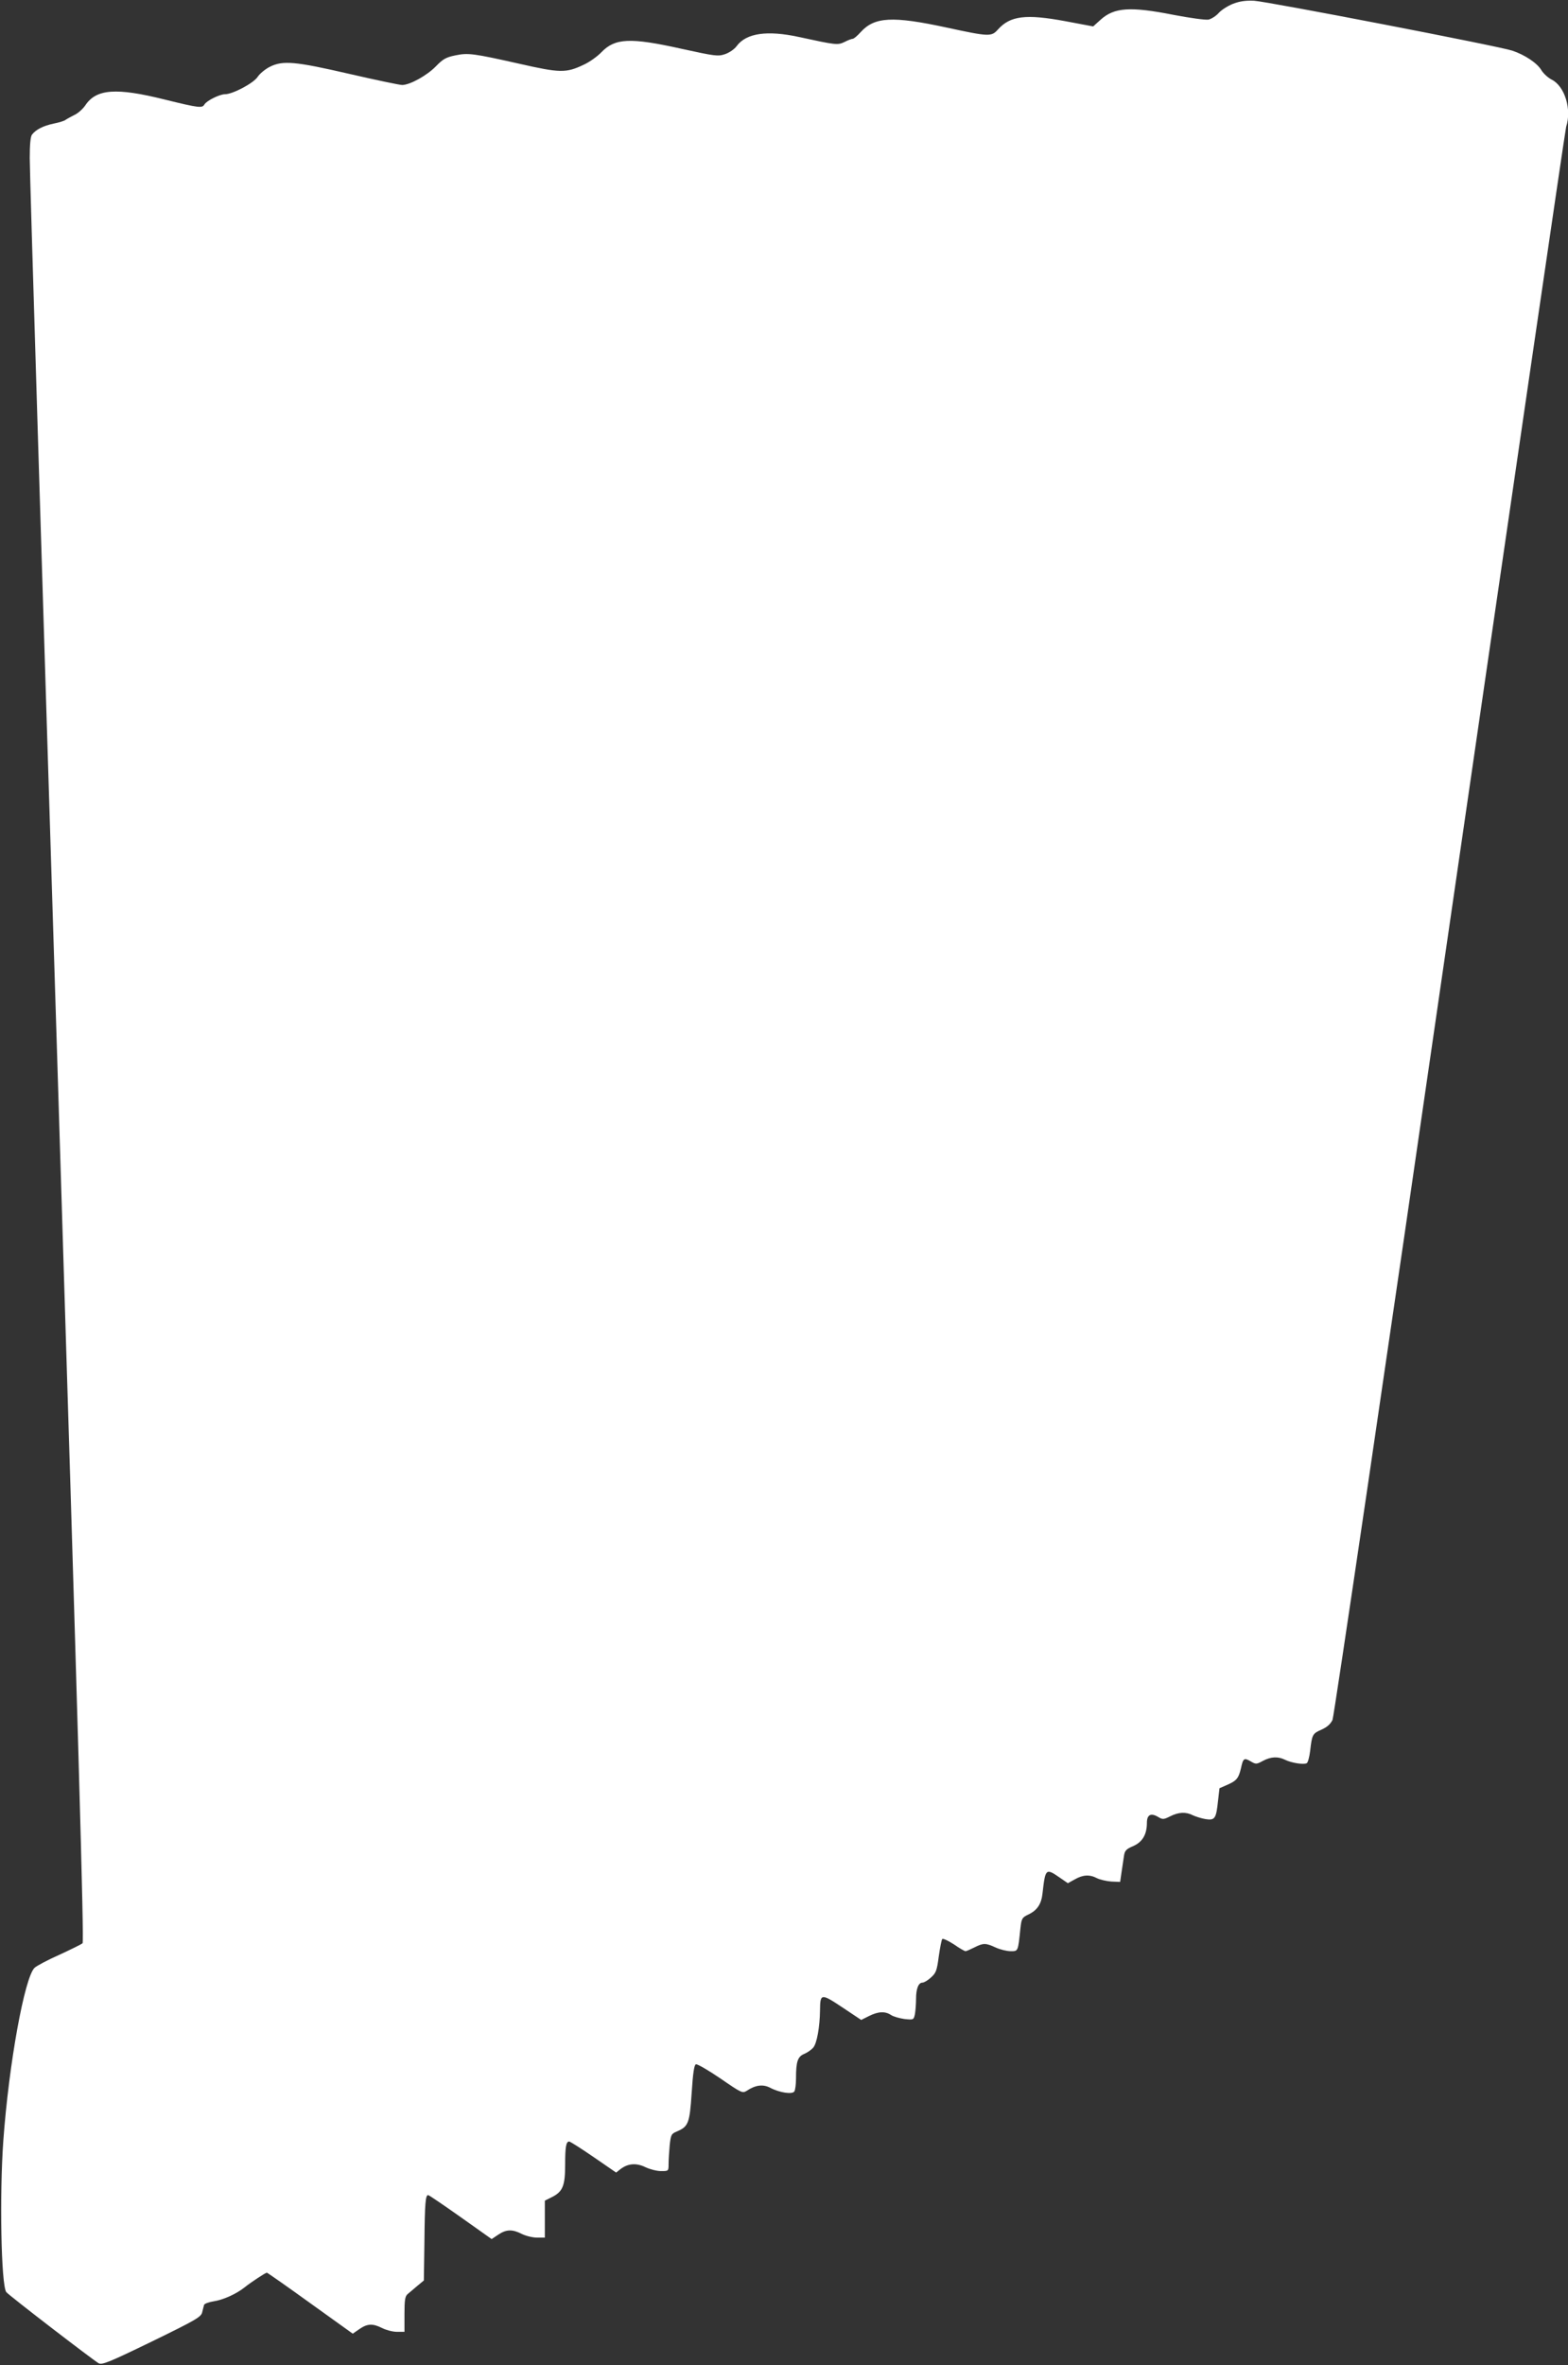 <?xml version="1.0" standalone="no"?>
<!DOCTYPE svg PUBLIC "-//W3C//DTD SVG 20010904//EN"
 "http://www.w3.org/TR/2001/REC-SVG-20010904/DTD/svg10.dtd">
<svg version="1.0" xmlns="http://www.w3.org/2000/svg"
 width="849pt" height="1280pt" viewBox="0 0 849 1280"
 preserveAspectRatio="xMidYMid meet">
<rect x="0" y="0" width="849" height="1280" fill="#333333" stroke="none"/>
<g transform="translate(0,1280) scale(0.1,-0.1)"
fill="#ffffff" stroke="none">
<path d="M6675 12779 c-27 -11 -62 -33 -76 -49 -14 -16 -39 -32 -55 -36 -17
-3 -97 8 -187 25 -237 47 -324 41 -398 -26 l-40 -36 -149 28 c-215 40 -300 30
-367 -45 -35 -39 -47 -39 -278 11 -292 63 -390 58 -465 -25 -18 -20 -37 -36
-43 -36 -5 0 -25 -7 -44 -17 -38 -18 -45 -17 -248 27 -171 37 -284 21 -336
-49 -12 -17 -40 -36 -63 -44 -39 -13 -53 -11 -236 29 -278 62 -360 58 -434
-19 -21 -22 -64 -53 -95 -67 -96 -46 -129 -45 -349 5 -250 56 -277 60 -348 45
-49 -10 -66 -20 -103 -58 -48 -50 -140 -101 -183 -102 -14 0 -143 27 -286 60
-295 68 -361 74 -432 38 -25 -13 -54 -37 -65 -54 -22 -34 -135 -94 -177 -94
-29 0 -99 -35 -111 -55 -12 -21 -27 -20 -214 26 -264 66 -372 58 -431 -31 -13
-19 -39 -43 -59 -52 -19 -10 -40 -21 -47 -26 -6 -6 -36 -15 -66 -21 -56 -12
-96 -32 -117 -60 -8 -10 -12 -55 -12 -126 -1 -60 67 -2256 149 -4880 115
-3688 146 -4773 137 -4782 -7 -6 -64 -34 -127 -63 -63 -28 -123 -60 -133 -70
-54 -52 -139 -519 -169 -935 -21 -293 -12 -783 16 -820 13 -17 470 -368 500
-385 19 -10 56 5 289 118 242 118 267 133 272 159 4 15 8 33 10 39 2 6 25 15
51 19 53 8 124 40 170 77 34 27 111 78 119 78 3 0 109 -74 235 -165 l230 -165
36 25 c44 30 72 31 124 5 22 -11 57 -20 80 -20 l40 0 0 95 c0 78 3 98 18 110
9 8 33 28 52 44 l35 29 3 209 c2 210 6 253 20 253 5 0 84 -54 176 -119 l168
-119 36 24 c43 29 76 30 127 4 22 -11 59 -20 82 -20 l43 0 0 100 0 100 40 20
c57 29 70 61 70 174 0 97 5 126 22 126 5 0 65 -38 132 -84 l122 -84 24 19 c41
31 86 34 135 10 23 -11 61 -21 84 -21 41 0 41 0 41 39 0 21 3 66 6 100 6 57 9
63 38 75 63 27 70 43 81 208 7 111 14 153 23 156 8 2 67 -32 133 -77 115 -79
119 -81 143 -66 47 31 87 36 126 16 51 -27 120 -37 131 -20 5 8 9 39 9 70 0
92 9 118 44 133 17 7 39 22 49 34 20 22 36 113 37 202 1 92 5 93 121 16 l102
-68 42 21 c50 25 87 27 119 6 13 -9 46 -18 73 -22 50 -5 50 -5 57 27 3 18 6
55 6 82 0 55 13 88 35 88 8 0 29 12 46 28 27 24 32 37 42 114 7 48 15 90 19
94 4 4 32 -9 63 -29 30 -21 58 -37 63 -37 4 0 25 9 47 20 49 25 62 25 116 0
24 -11 61 -20 81 -20 41 0 40 -3 53 123 6 54 9 59 42 75 49 23 72 57 78 117
15 133 18 135 92 84 l45 -31 38 21 c44 25 80 27 120 6 16 -8 51 -16 77 -18
l48 -2 8 55 c5 30 10 69 13 87 4 27 12 36 50 52 50 22 74 63 74 126 0 43 21
55 60 32 25 -15 30 -15 66 3 45 23 85 25 122 6 15 -7 46 -17 69 -21 51 -8 58
2 68 98 l8 69 41 18 c51 22 62 35 75 89 12 56 17 59 52 39 29 -17 32 -17 67 2
43 23 82 25 120 6 34 -17 103 -28 118 -18 6 4 14 34 18 67 10 88 13 93 61 114
31 14 49 30 60 53 8 19 282 1874 635 4313 342 2354 625 4293 630 4309 31 93
-7 219 -78 255 -20 10 -45 33 -56 51 -22 38 -89 83 -158 106 -76 25 -1326 266
-1398 270 -47 2 -79 -3 -115 -17z"/>
</g>
</svg>
